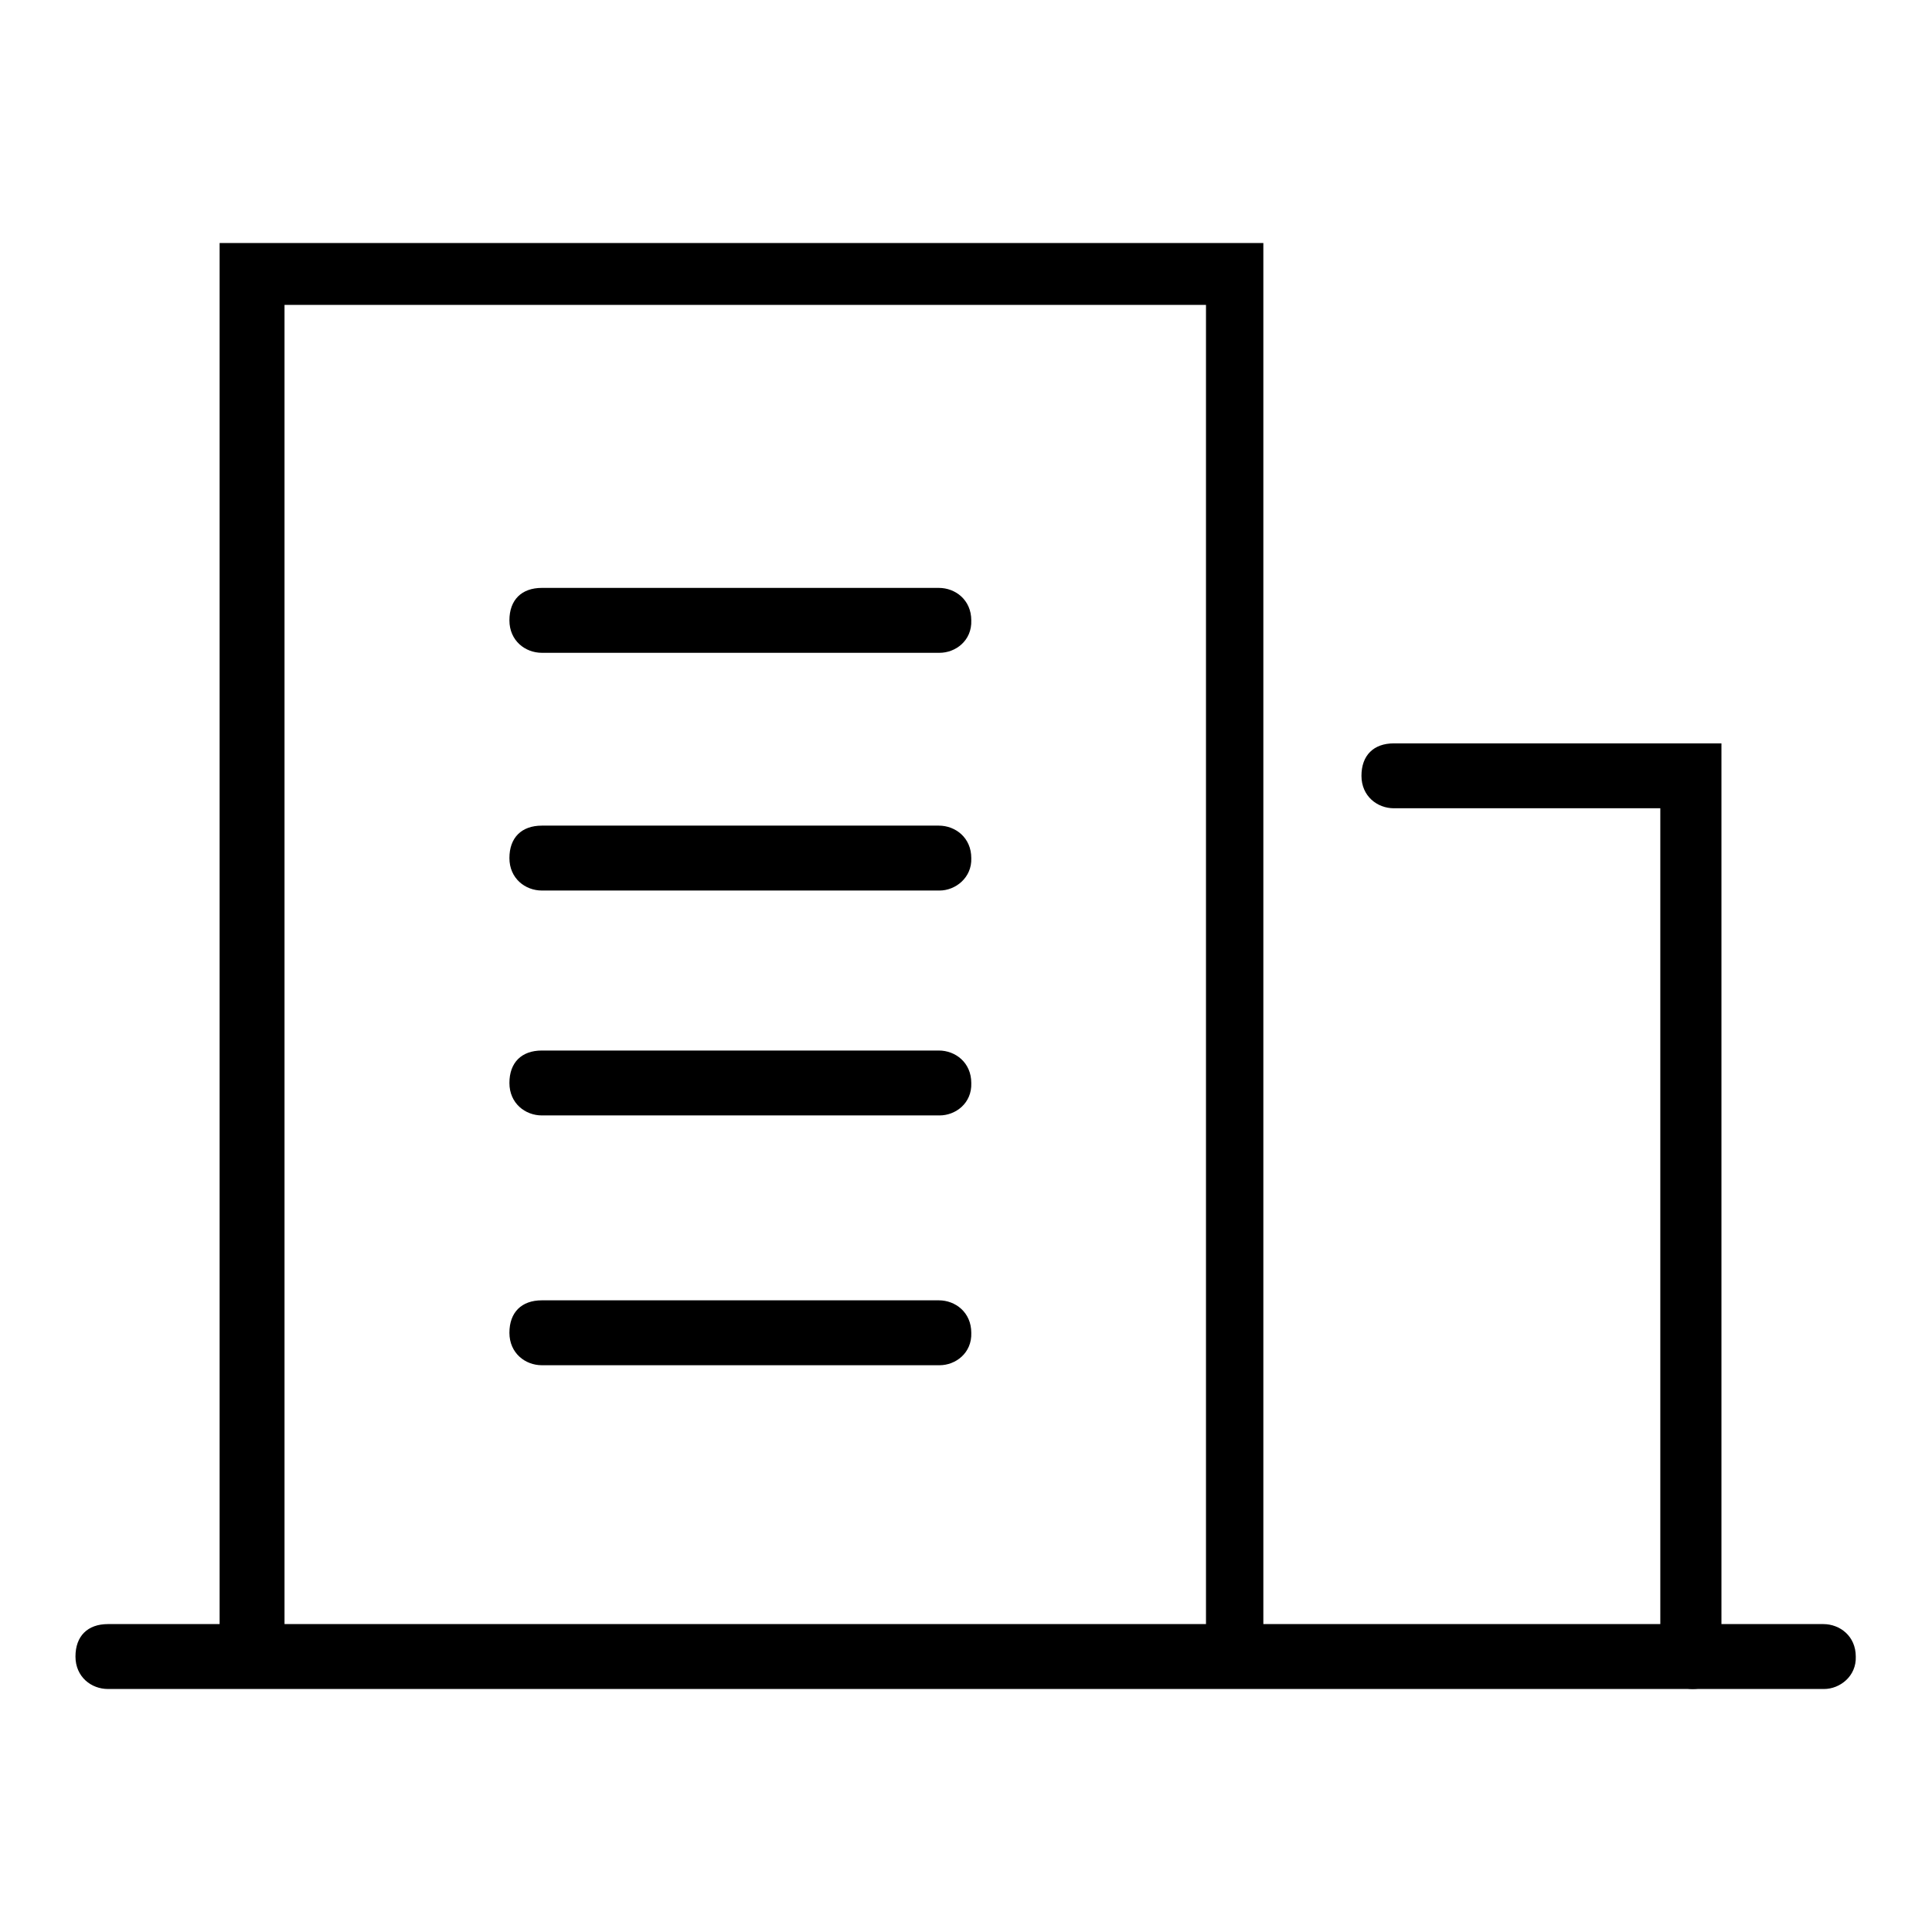 <?xml version="1.0" encoding="utf-8"?>
<!-- Svg Vector Icons : http://www.onlinewebfonts.com/icon -->
<!DOCTYPE svg PUBLIC "-//W3C//DTD SVG 1.1//EN" "http://www.w3.org/Graphics/SVG/1.1/DTD/svg11.dtd">
<svg version="1.1" xmlns="http://www.w3.org/2000/svg" xmlns:xlink="http://www.w3.org/1999/xlink" x="0px" y="0px" viewBox="0 0 256 256" enable-background="new 0 0 256 256" xml:space="preserve">
<g> <path fill="#000000" d="M164.1,220c-2.2,0-4.3-1.6-4.3-4.3V40.4H37.7v175.2c0,2.2-1.6,4.3-4.3,4.3c-2.7,0-4.3-1.6-4.3-4.3V32.2 h138.3v183.4C168.4,218.3,166.2,220,164.1,220L164.1,220z M224.3,223.8c-2.2,0-4.3-1.6-4.3-4.3V107.1h-35.3c-2.2,0-4.3-1.6-4.3-4.3 c0-2.7,1.6-4.3,4.3-4.3h43.4v121C228.6,222.1,226.5,223.8,224.3,223.8z"/> <path fill="#000000" d="M241.7,223.8H14.3c-2.2,0-4.3-1.6-4.3-4.3c0-2.7,1.6-4.3,4.3-4.3h227.3c2.2,0,4.3,1.6,4.3,4.3 C246,222.1,243.8,223.8,241.7,223.8z M124.5,86.5H71.8c-2.2,0-4.3-1.6-4.3-4.3c0-2.7,1.6-4.3,4.3-4.3h52.6c2.2,0,4.3,1.6,4.3,4.3 C128.8,84.9,126.6,86.5,124.5,86.5z M124.5,118H71.8c-2.2,0-4.3-1.6-4.3-4.3c0-2.7,1.6-4.3,4.3-4.3h52.6c2.2,0,4.3,1.6,4.3,4.3 C128.8,116.3,126.6,118,124.5,118z M124.5,147.8H71.8c-2.2,0-4.3-1.6-4.3-4.3c0-2.7,1.6-4.3,4.3-4.3h52.6c2.2,0,4.3,1.6,4.3,4.3 C128.8,146.2,126.6,147.8,124.5,147.8z M124.5,180.9H71.8c-2.2,0-4.3-1.6-4.3-4.3c0-2.7,1.6-4.3,4.3-4.3h52.6 c2.2,0,4.3,1.6,4.3,4.3C128.8,179.3,126.6,180.9,124.5,180.9z"/></g>
</svg>